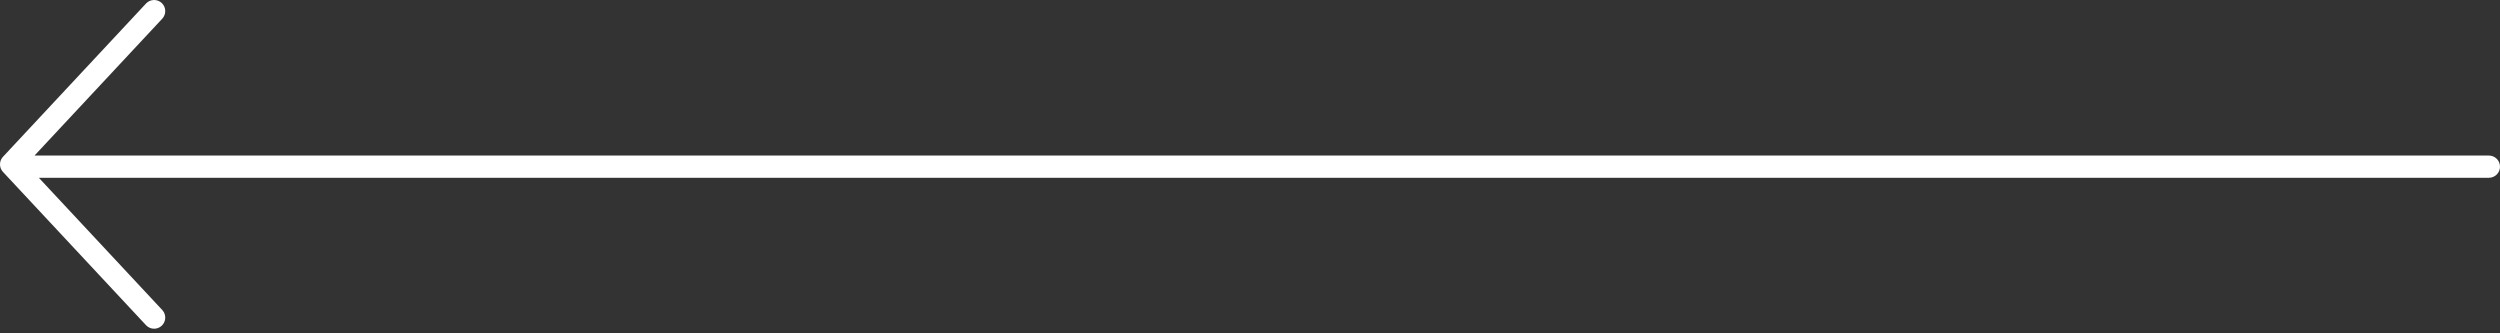 <svg width="225" height="30" viewBox="0 0 225 30" fill="none" xmlns="http://www.w3.org/2000/svg">
<rect x="0" y="0" width="225" height="30" fill="#333333" stroke="none"/>
<path fill-rule="evenodd" clip-rule="evenodd" d="M13.141 29.266C13.518 29.67 14.151 29.692 14.555 29.315C14.959 28.938 14.98 28.305 14.604 27.901L3.495 16L224 16C224.552 16 225 15.552 225 15C225 14.448 224.552 14 224 14L3.107 14L14.604 1.682C14.98 1.279 14.959 0.646 14.555 0.269C14.151 -0.108 13.518 -0.086 13.141 0.318L0.269 14.11C-0.09 14.494 -0.09 15.09 0.269 15.474L13.141 29.266Z" fill="white"/>
</svg>
